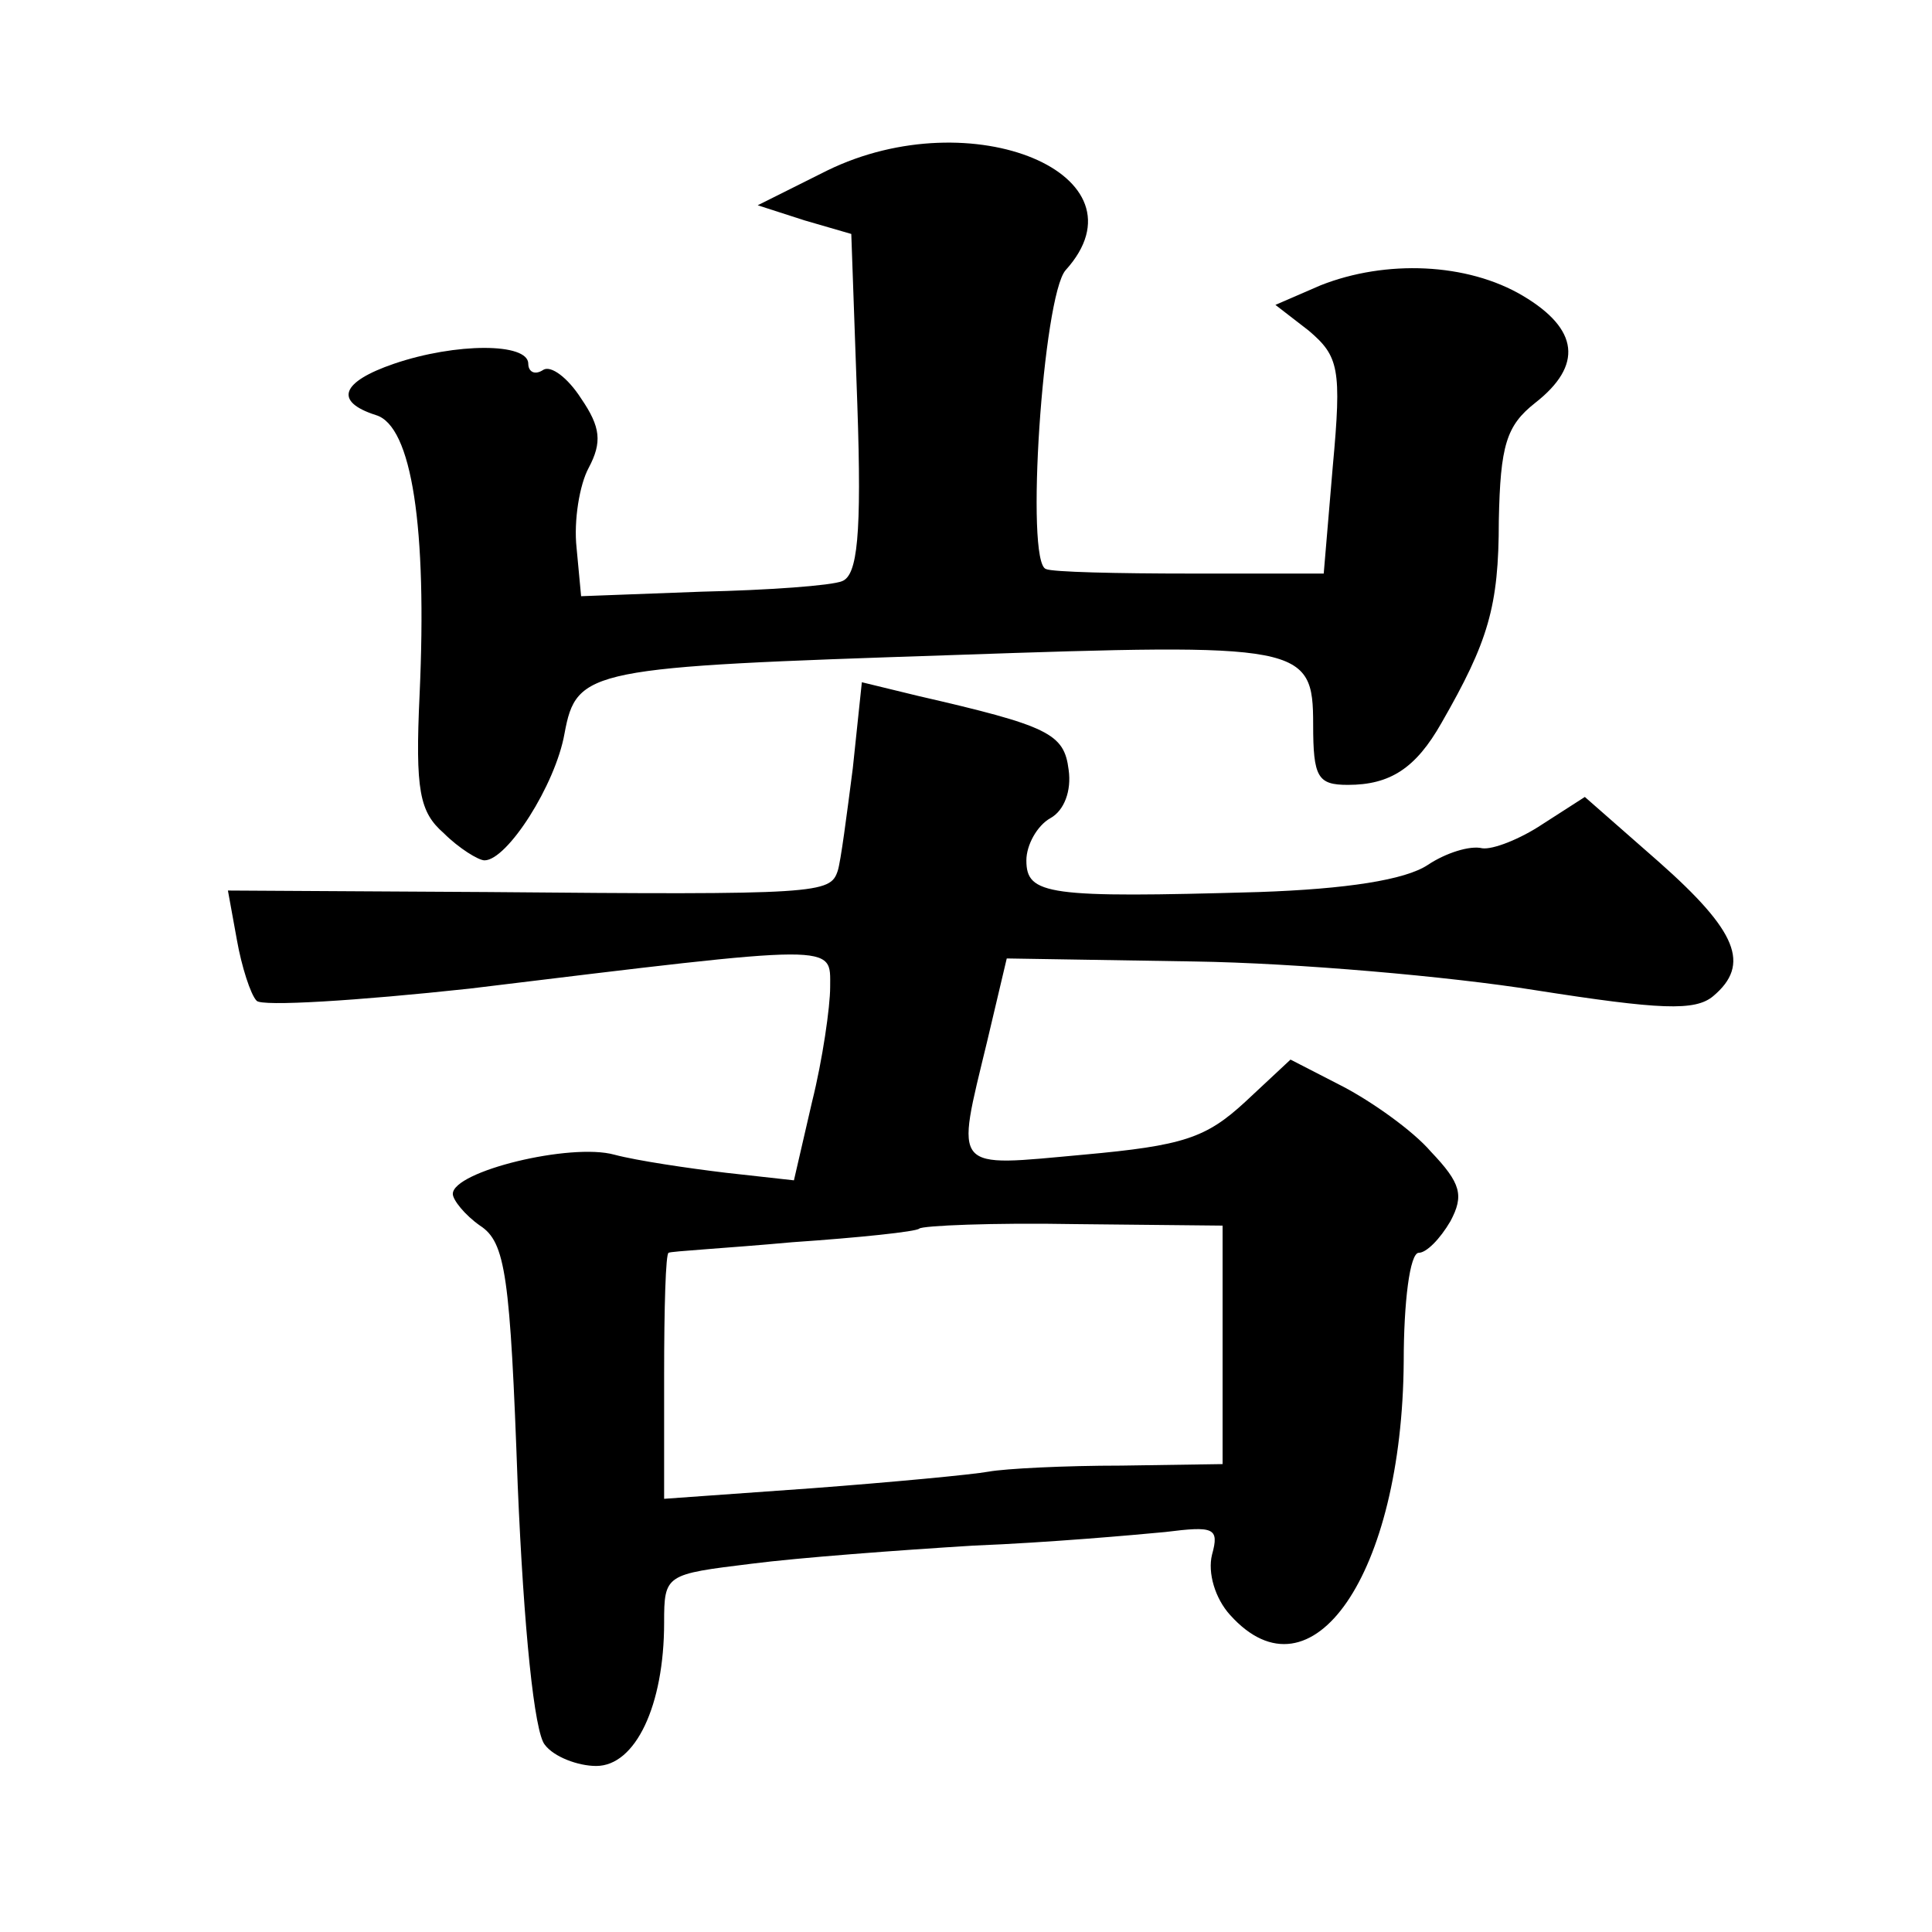 <?xml version="1.0" standalone="no"?>
<!DOCTYPE svg PUBLIC "-//W3C//DTD SVG 20010904//EN"
 "http://www.w3.org/TR/2001/REC-SVG-20010904/DTD/svg10.dtd">
<svg version="1.0" xmlns="http://www.w3.org/2000/svg"
 width="128pt" height="128pt" viewBox="0 0 128 128"
 preserveAspectRatio="xMidYMid meet">
<g transform="translate(0,128) scale(0.1,-0.1)"
fill="#0" stroke="none">
<path d="M548 1167 l-46 -23 31 -10 31 -9 4 -113 c3 -87 0 -113 -10 -117 -7 -3
-49 -6 -93 -7 l-80 -3 -3 32 c-2 18 2 42 8 53 9 17 8 27 -5 46 -9 14 -20 22 -25
19 -6 -4 -10 -1 -10 4 0 14 -48 14 -89 0 -35 -12 -40 -25 -12 -34 24 -7 34 -75
29 -185 -3 -64 0 -78 16 -92 10 -10 23 -18 27 -18 15 0 47 50 53 84 8 43 16 44
257 52 232 8 239 7 239 -46 0 -35 3 -40 23 -40 28 0 45 11 62 41 31 54 38 77 38
134 1 50 5 63 24 78 32 25 29 49 -8 71 -37 22 -91 24 -134 7 l-30 -13 22 -17 c20
-17 22 -25 16 -90 l-6 -71 -88 0 c-49 0 -92 1 -96 3 -14 4 -2 181 13 198 57 63
-62 113 -158 66z M565 771 c-4 -31 -8 -62 -10 -68 -5 -15 -12 -16 -232 -14 l-172
1 6 -33 c3 -17 9 -36 13 -40 3 -4 67 0 141 8 247 30 239 30 239 1 0 -13 -5 -48
-12 -76 l-12 -52 -45 5 c-25 3 -59 8 -74 12 -29 8 -107 -11 -107 -26 0 -4 8 -14
18 -21 17 -11 20 -33 25 -172 4 -95 11 -164 18 -172 6 -8 22 -14 34 -14 26 0 45
40 45 95 0 32 1 32 58 39 31 4 98 9 147 12 50 2 106 7 127 9 32 4 36 3 31 -15 -3
-12 2 -29 12 -40 54 -60 114 27 115 168 0 39 4 72 10 72 5 0 14 9 21 21 9 17 7
25 -13 46 -12 14 -39 33 -58 43 l-35 18 -30 -28 c-26 -24 -41 -29 -107 -35 -88
-8 -85 -12 -64 75 l13 55 124 -2 c68 -1 170 -10 226 -19 83 -13 106 -14 118 -4
25 21 16 43 -36 89 l-49 43 -28 -18 c-15 -10 -33 -17 -40 -16 -8 2 -24 -3 -36 -11
-15 -10 -54 -16 -112 -18 -140 -4 -154 -2 -154 21 0 10 7 23 16 28 9 5 14 18 12
32 -3 24 -13 29 -100 49 l-37 9 -6 -57z m245 -382 l0 -79 -67 -1 c-38 0 -77 -2
-88 -4 -11 -2 -64 -7 -117 -11 l-98 -7 0 82 c0 44 1 81 3 81 1 1 38 3 82 7 44 3
82 7 84 9 2 2 49 4 103 3 l98 -1 0 -79z"/>
</g>
</svg>
